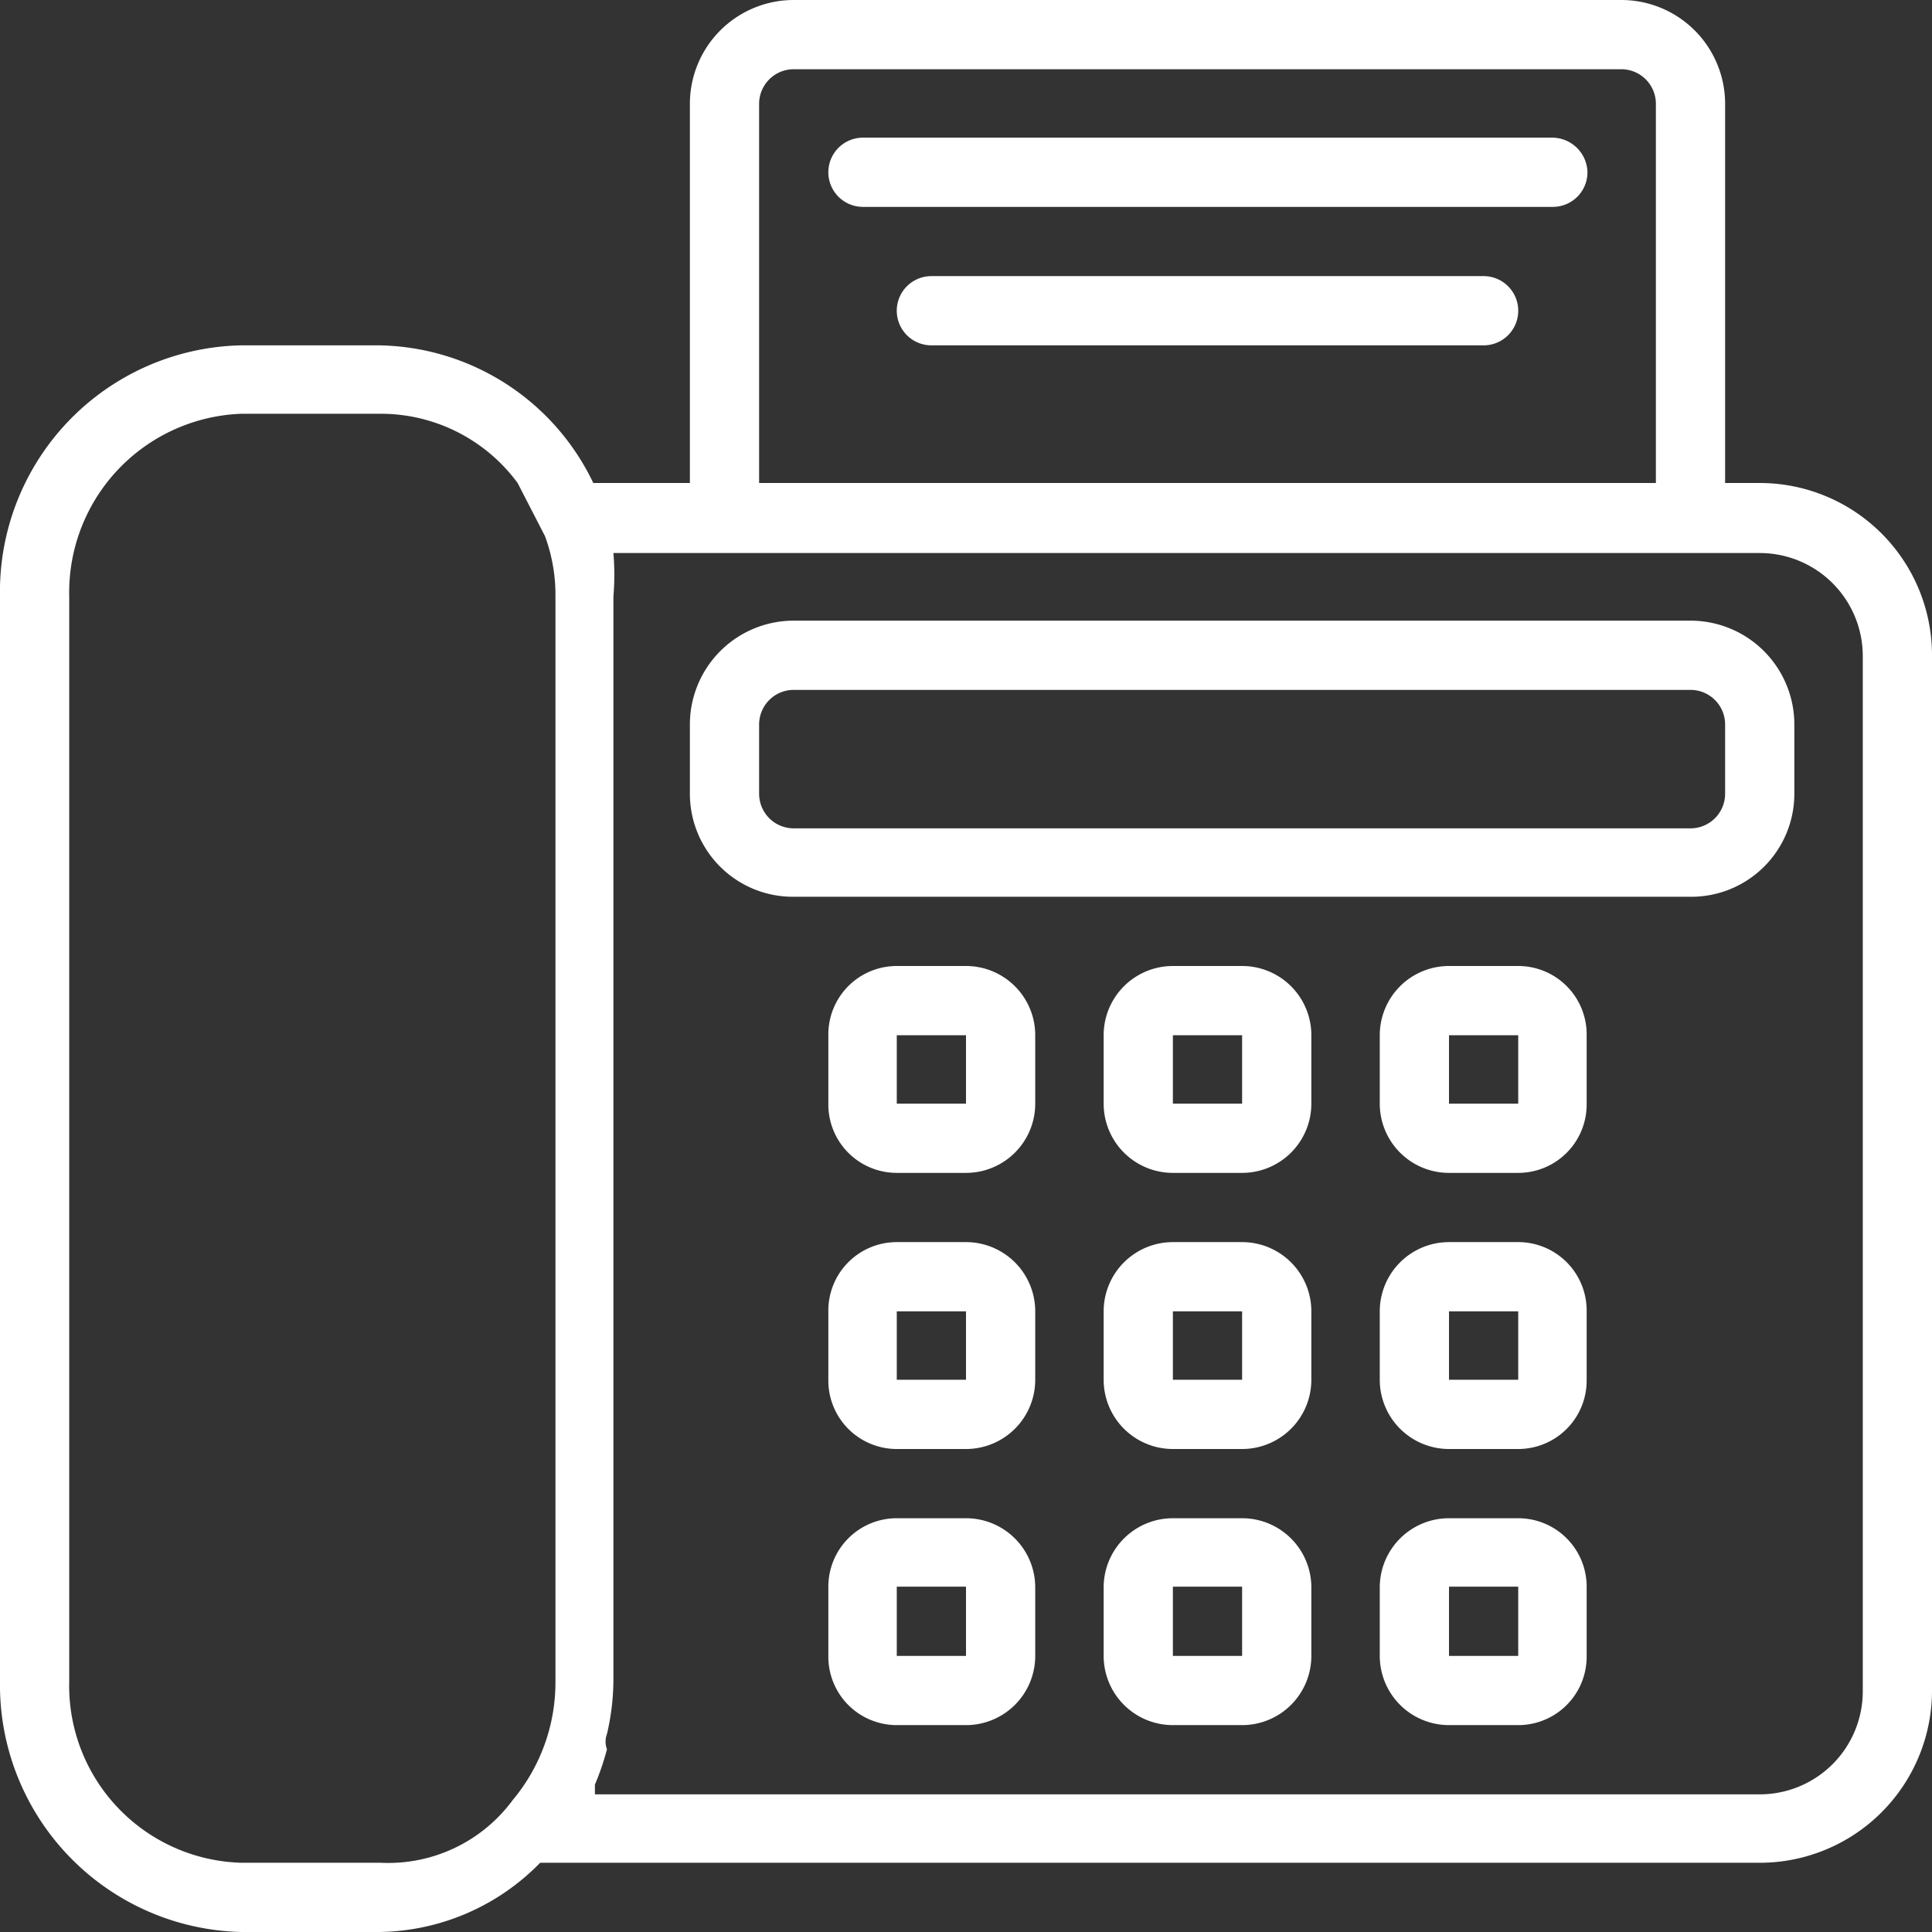 <?xml version="1.0" encoding="UTF-8"?> <svg xmlns="http://www.w3.org/2000/svg" viewBox="0 0 24 24"><rect x="0" y="0" width="24" height="24" fill="#333333" stroke="none"/><defs><style>.cls-1{fill:#fff;}.cls-2{fill:none;}</style></defs><g id="Layer_2" data-name="Layer 2"><g id="Layer_1-2" data-name="Layer 1"><path class="cls-1" d="M21.43,9.86a.43.43,0,0,1-.43.43H9.86a.43.43,0,0,1-.43-.43V9a.43.43,0,0,1,.43-.43H21a.43.43,0,0,1,.43.43ZM21,7.71H9.86A1.29,1.29,0,0,0,8.57,9v.86a1.28,1.28,0,0,0,1.29,1.28H21a1.28,1.28,0,0,0,1.29-1.28V9A1.29,1.29,0,0,0,21,7.71"></path><path class="cls-1" d="M12,20.57h-.86v-.86H12Zm0-1.71h-.86a.85.85,0,0,0-.85.85v.86a.85.85,0,0,0,.85.86H12a.86.86,0,0,0,.86-.86v-.86a.86.86,0,0,0-.86-.85"></path><path class="cls-1" d="M15.43,20.57h-.86v-.86h.86Zm0-1.71h-.86a.86.86,0,0,0-.86.85v.86a.86.86,0,0,0,.86.86h.86a.86.86,0,0,0,.86-.86v-.86a.86.86,0,0,0-.86-.85"></path><path class="cls-1" d="M18.86,20.57H18v-.86h.86Zm0-1.71H18a.86.86,0,0,0-.86.85v.86a.86.86,0,0,0,.86.86h.86a.85.85,0,0,0,.85-.86v-.86a.85.85,0,0,0-.85-.85"></path><path class="cls-1" d="M12,17.14h-.86v-.85H12Zm0-1.71h-.86a.85.85,0,0,0-.85.86v.85a.85.85,0,0,0,.85.86H12a.86.86,0,0,0,.86-.86v-.85a.86.86,0,0,0-.86-.86"></path><path class="cls-1" d="M15.43,17.14h-.86v-.85h.86Zm0-1.71h-.86a.86.86,0,0,0-.86.86v.85a.86.86,0,0,0,.86.86h.86a.86.86,0,0,0,.86-.86v-.85a.86.86,0,0,0-.86-.86"></path><path class="cls-1" d="M18.86,17.14H18v-.85h.86Zm0-1.71H18a.86.86,0,0,0-.86.86v.85A.86.86,0,0,0,18,18h.86a.85.85,0,0,0,.85-.86v-.85a.85.85,0,0,0-.85-.86"></path><path class="cls-1" d="M12,13.71h-.86v-.85H12ZM12,12h-.86a.85.85,0,0,0-.85.86v.85a.85.85,0,0,0,.85.86H12a.86.86,0,0,0,.86-.86v-.85A.86.86,0,0,0,12,12"></path><path class="cls-1" d="M15.43,13.71h-.86v-.85h.86Zm0-1.71h-.86a.86.86,0,0,0-.86.86v.85a.86.86,0,0,0,.86.86h.86a.86.86,0,0,0,.86-.86v-.85a.86.86,0,0,0-.86-.86"></path><path class="cls-1" d="M18.86,13.71H18v-.85h.86Zm0-1.71H18a.86.86,0,0,0-.86.86v.85a.86.86,0,0,0,.86.86h.86a.85.85,0,0,0,.85-.86v-.85a.85.85,0,0,0-.85-.86"></path><path class="cls-1" d="M23.14,21a1.28,1.28,0,0,1-1.28,1.29H7.39v-.12a3.26,3.26,0,0,0,.15-.44.27.27,0,0,1,0-.19,3,3,0,0,0,.08-.66V7.41a3.19,3.19,0,0,0,0-.54H21.86a1.28,1.28,0,0,1,1.28,1.27ZM3,23.14A2.2,2.2,0,0,1,.86,20.88V7.41A2.22,2.22,0,0,1,3,5.14H4.71A2.11,2.11,0,0,1,6.43,6l.34.66a2.1,2.1,0,0,1,.13.74V20.88a2.28,2.28,0,0,1-.53,1.48,1.92,1.92,0,0,1-1.64.78H3ZM9.43,1.29A.43.43,0,0,1,9.86.86H20.14a.43.43,0,0,1,.43.43V6H9.43ZM21.86,6h-.43V1.29A1.29,1.29,0,0,0,20.14,0H9.86A1.29,1.29,0,0,0,8.57,1.29V6H7.37A3,3,0,0,0,4.71,4.29H3A3.06,3.06,0,0,0,0,7.41V20.88A3.07,3.07,0,0,0,3,24H4.71a2.84,2.84,0,0,0,2-.86H21.86A2.14,2.14,0,0,0,24,21V8.14A2.14,2.14,0,0,0,21.86,6"></path><path class="cls-1" d="M18.43,3.43H11.57a.43.43,0,0,0-.43.43.43.43,0,0,0,.43.43h6.86a.43.43,0,0,0,.43-.43.43.43,0,0,0-.43-.43"></path><path class="cls-1" d="M19.29,1.71H10.72a.43.43,0,0,0-.43.43.43.43,0,0,0,.43.43h8.57a.43.43,0,0,0,.43-.43.44.44,0,0,0-.43-.43"></path><rect class="cls-2" width="24" height="24"></rect></g></g></svg> 